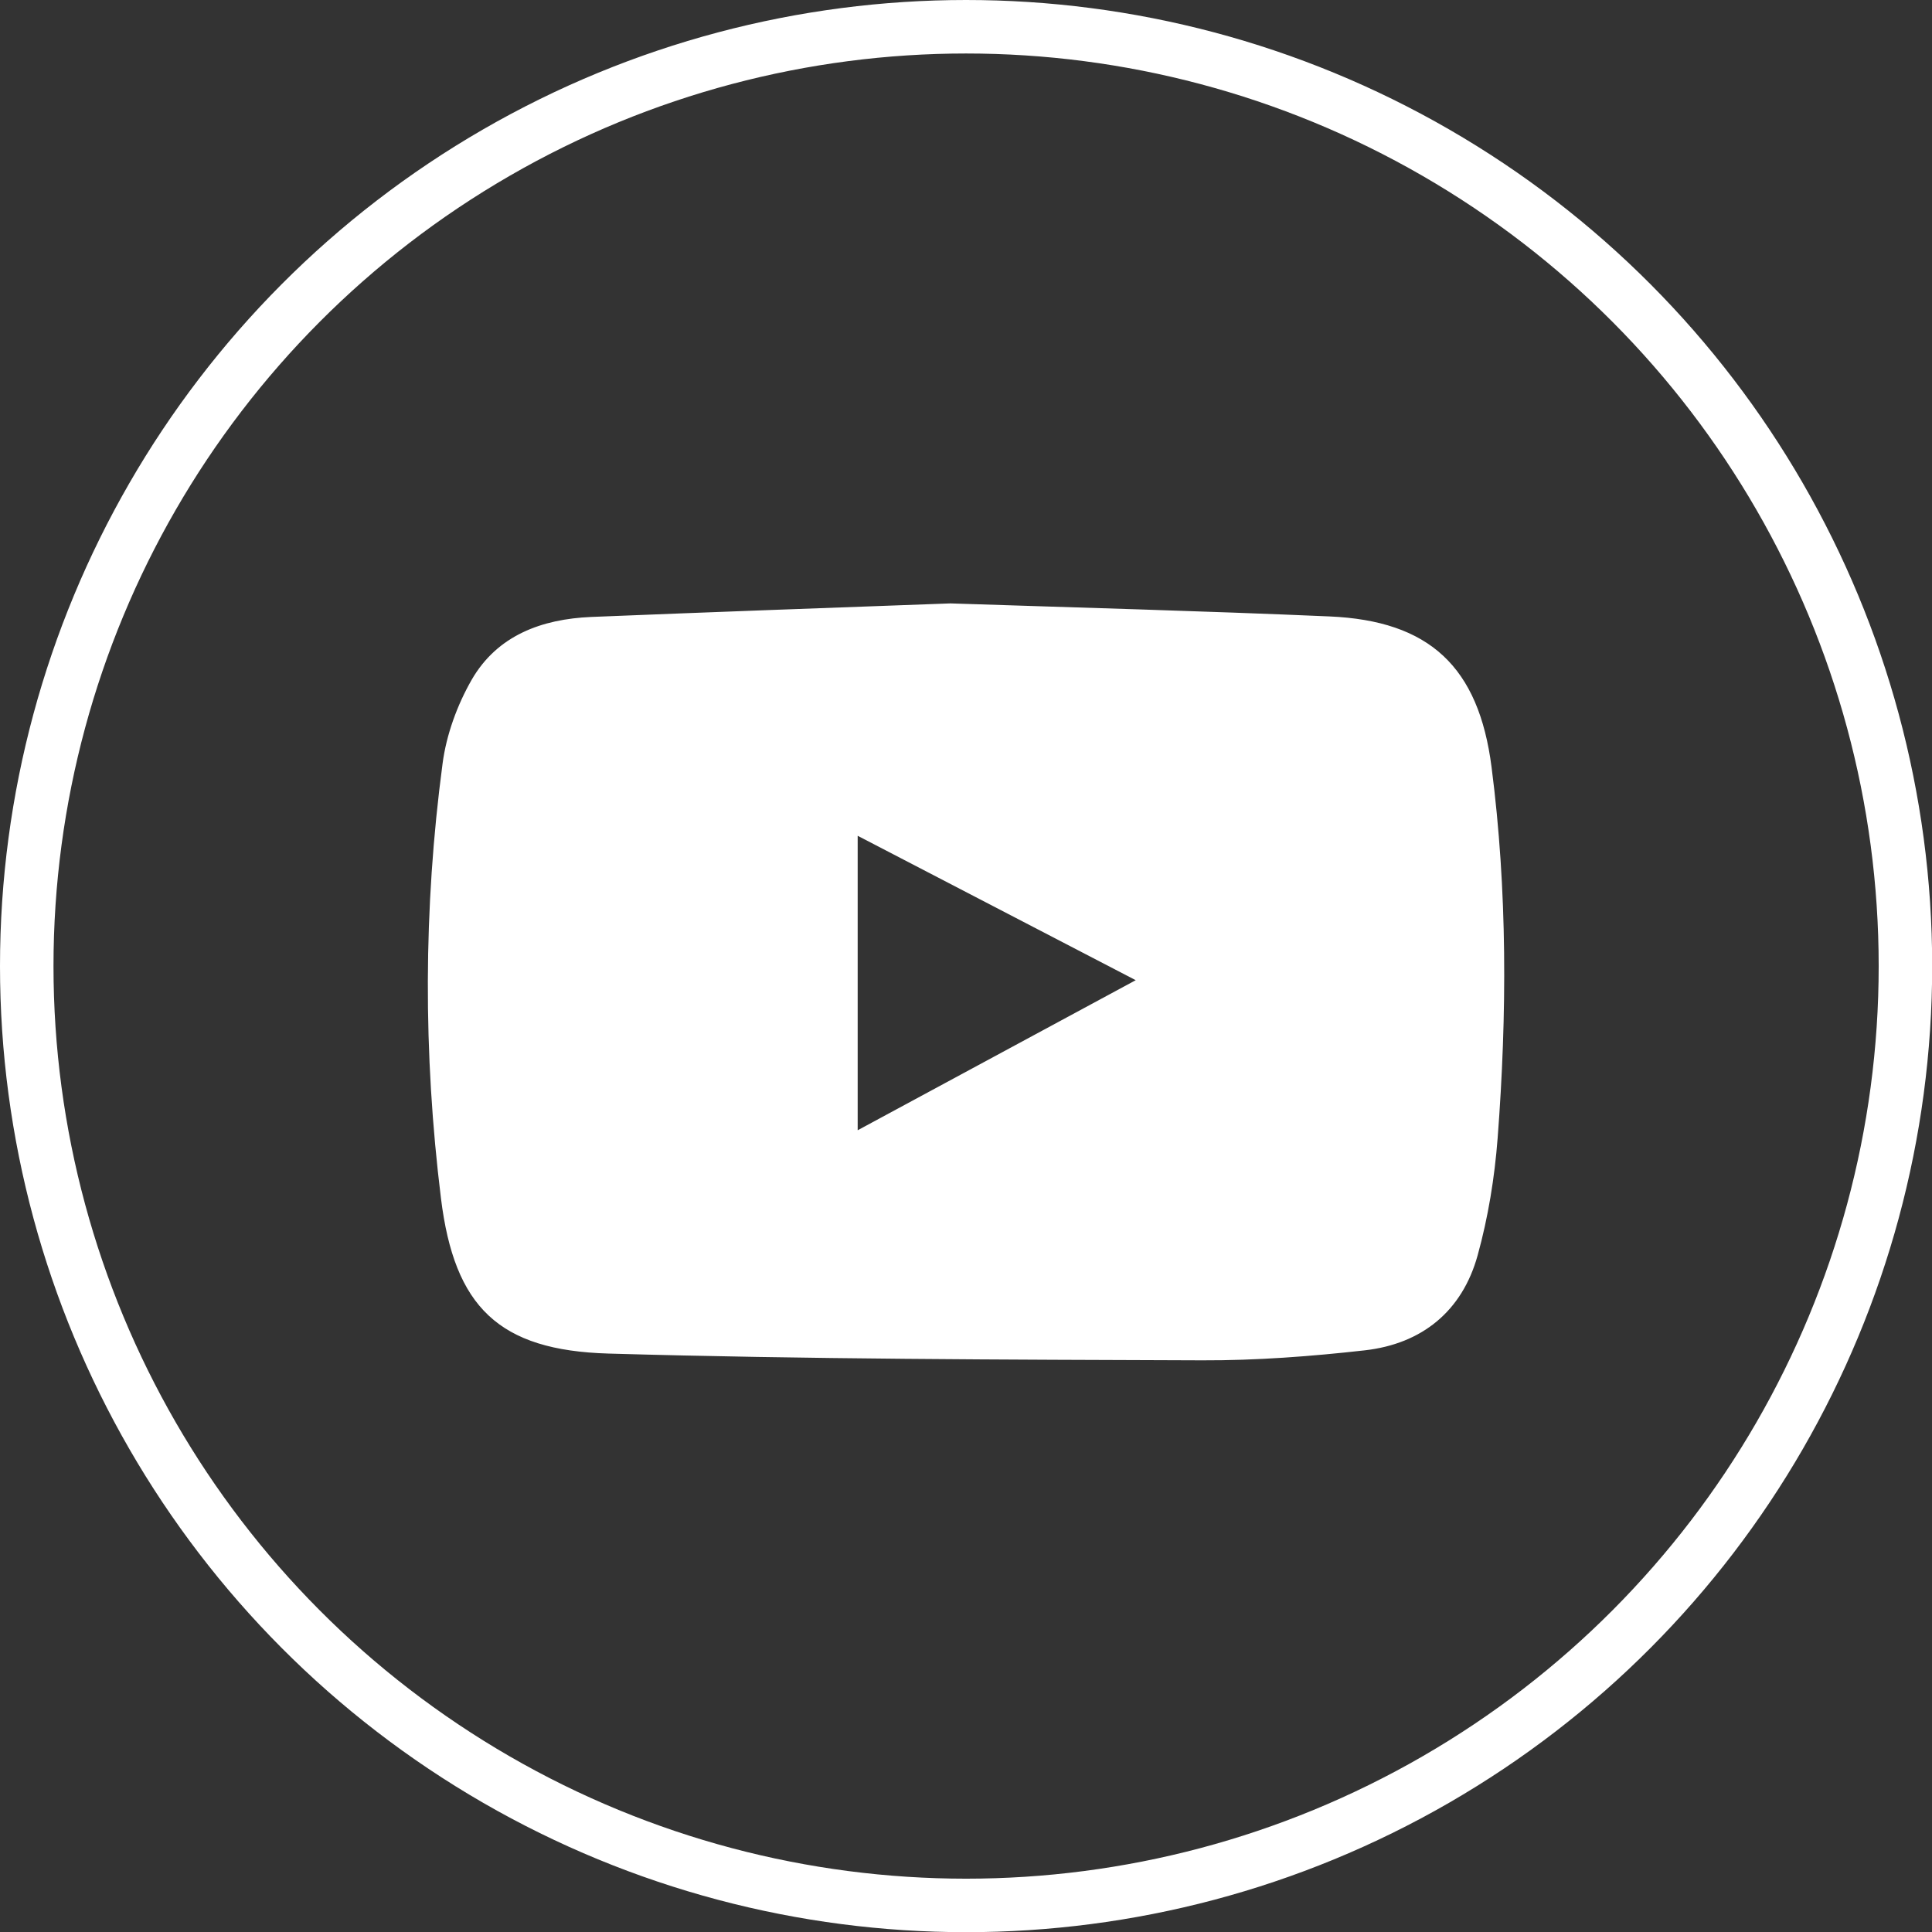 <?xml version="1.0" encoding="utf-8"?>
<!-- Generator: Adobe Illustrator 23.0.1, SVG Export Plug-In . SVG Version: 6.00 Build 0)  -->
<svg version="1.1" id="Layer_1" xmlns="http://www.w3.org/2000/svg" xmlns:xlink="http://www.w3.org/1999/xlink" x="0px" y="0px"
	 viewBox="0 0 1083.5 1083.5" style="enable-background:new 0 0 1083.5 1083.5;" xml:space="preserve">
<rect x="0" y="0" width="1083.5" height="1083.5" fill="#333333" stroke="none"/>
<style type="text/css">
	.st0{fill:none;stroke:#FFFFFF;stroke-width:30;stroke-miterlimit:10;}
	.st1{fill:#FFFFFF;stroke:#FFFFFF;stroke-miterlimit:10;}
</style>
<circle id="circle_3_" class="st0" cx="541.8" cy="541.8" r="526.8"/>
<path id="Youtubeplaybutton_1_" class="st1" d="M533,338.9c69.4,2.3,141,4.2,212.5,7.3c55.9,2.4,83.3,28,90.5,84.1
	c8.9,69.1,8.7,138.6,3.4,208c-1.7,22.1-5.3,44.3-11.2,65.6c-8.6,31.1-31,49.3-62.9,52.9c-30.2,3.4-60.7,5.7-91.1,5.6
	c-111-0.4-222.1-0.6-333-3.8c-61.2-1.8-85.9-25.9-93.4-86.6c-10-81.1-9.9-162.6,0.9-243.7c2.1-16.1,8.2-32.8,16.3-46.9
	c14.3-24.7,39-33.7,66.5-34.9C398,343.8,464.4,341.4,533,338.9z M480.5,634.7c52.8-28.5,104.2-56.2,157.5-85
	c-53.6-27.8-104.9-54.5-157.5-81.8C480.5,524.5,480.5,578.6,480.5,634.7z"/>
<g id="Layer_1_1_">
</g>
</svg>
